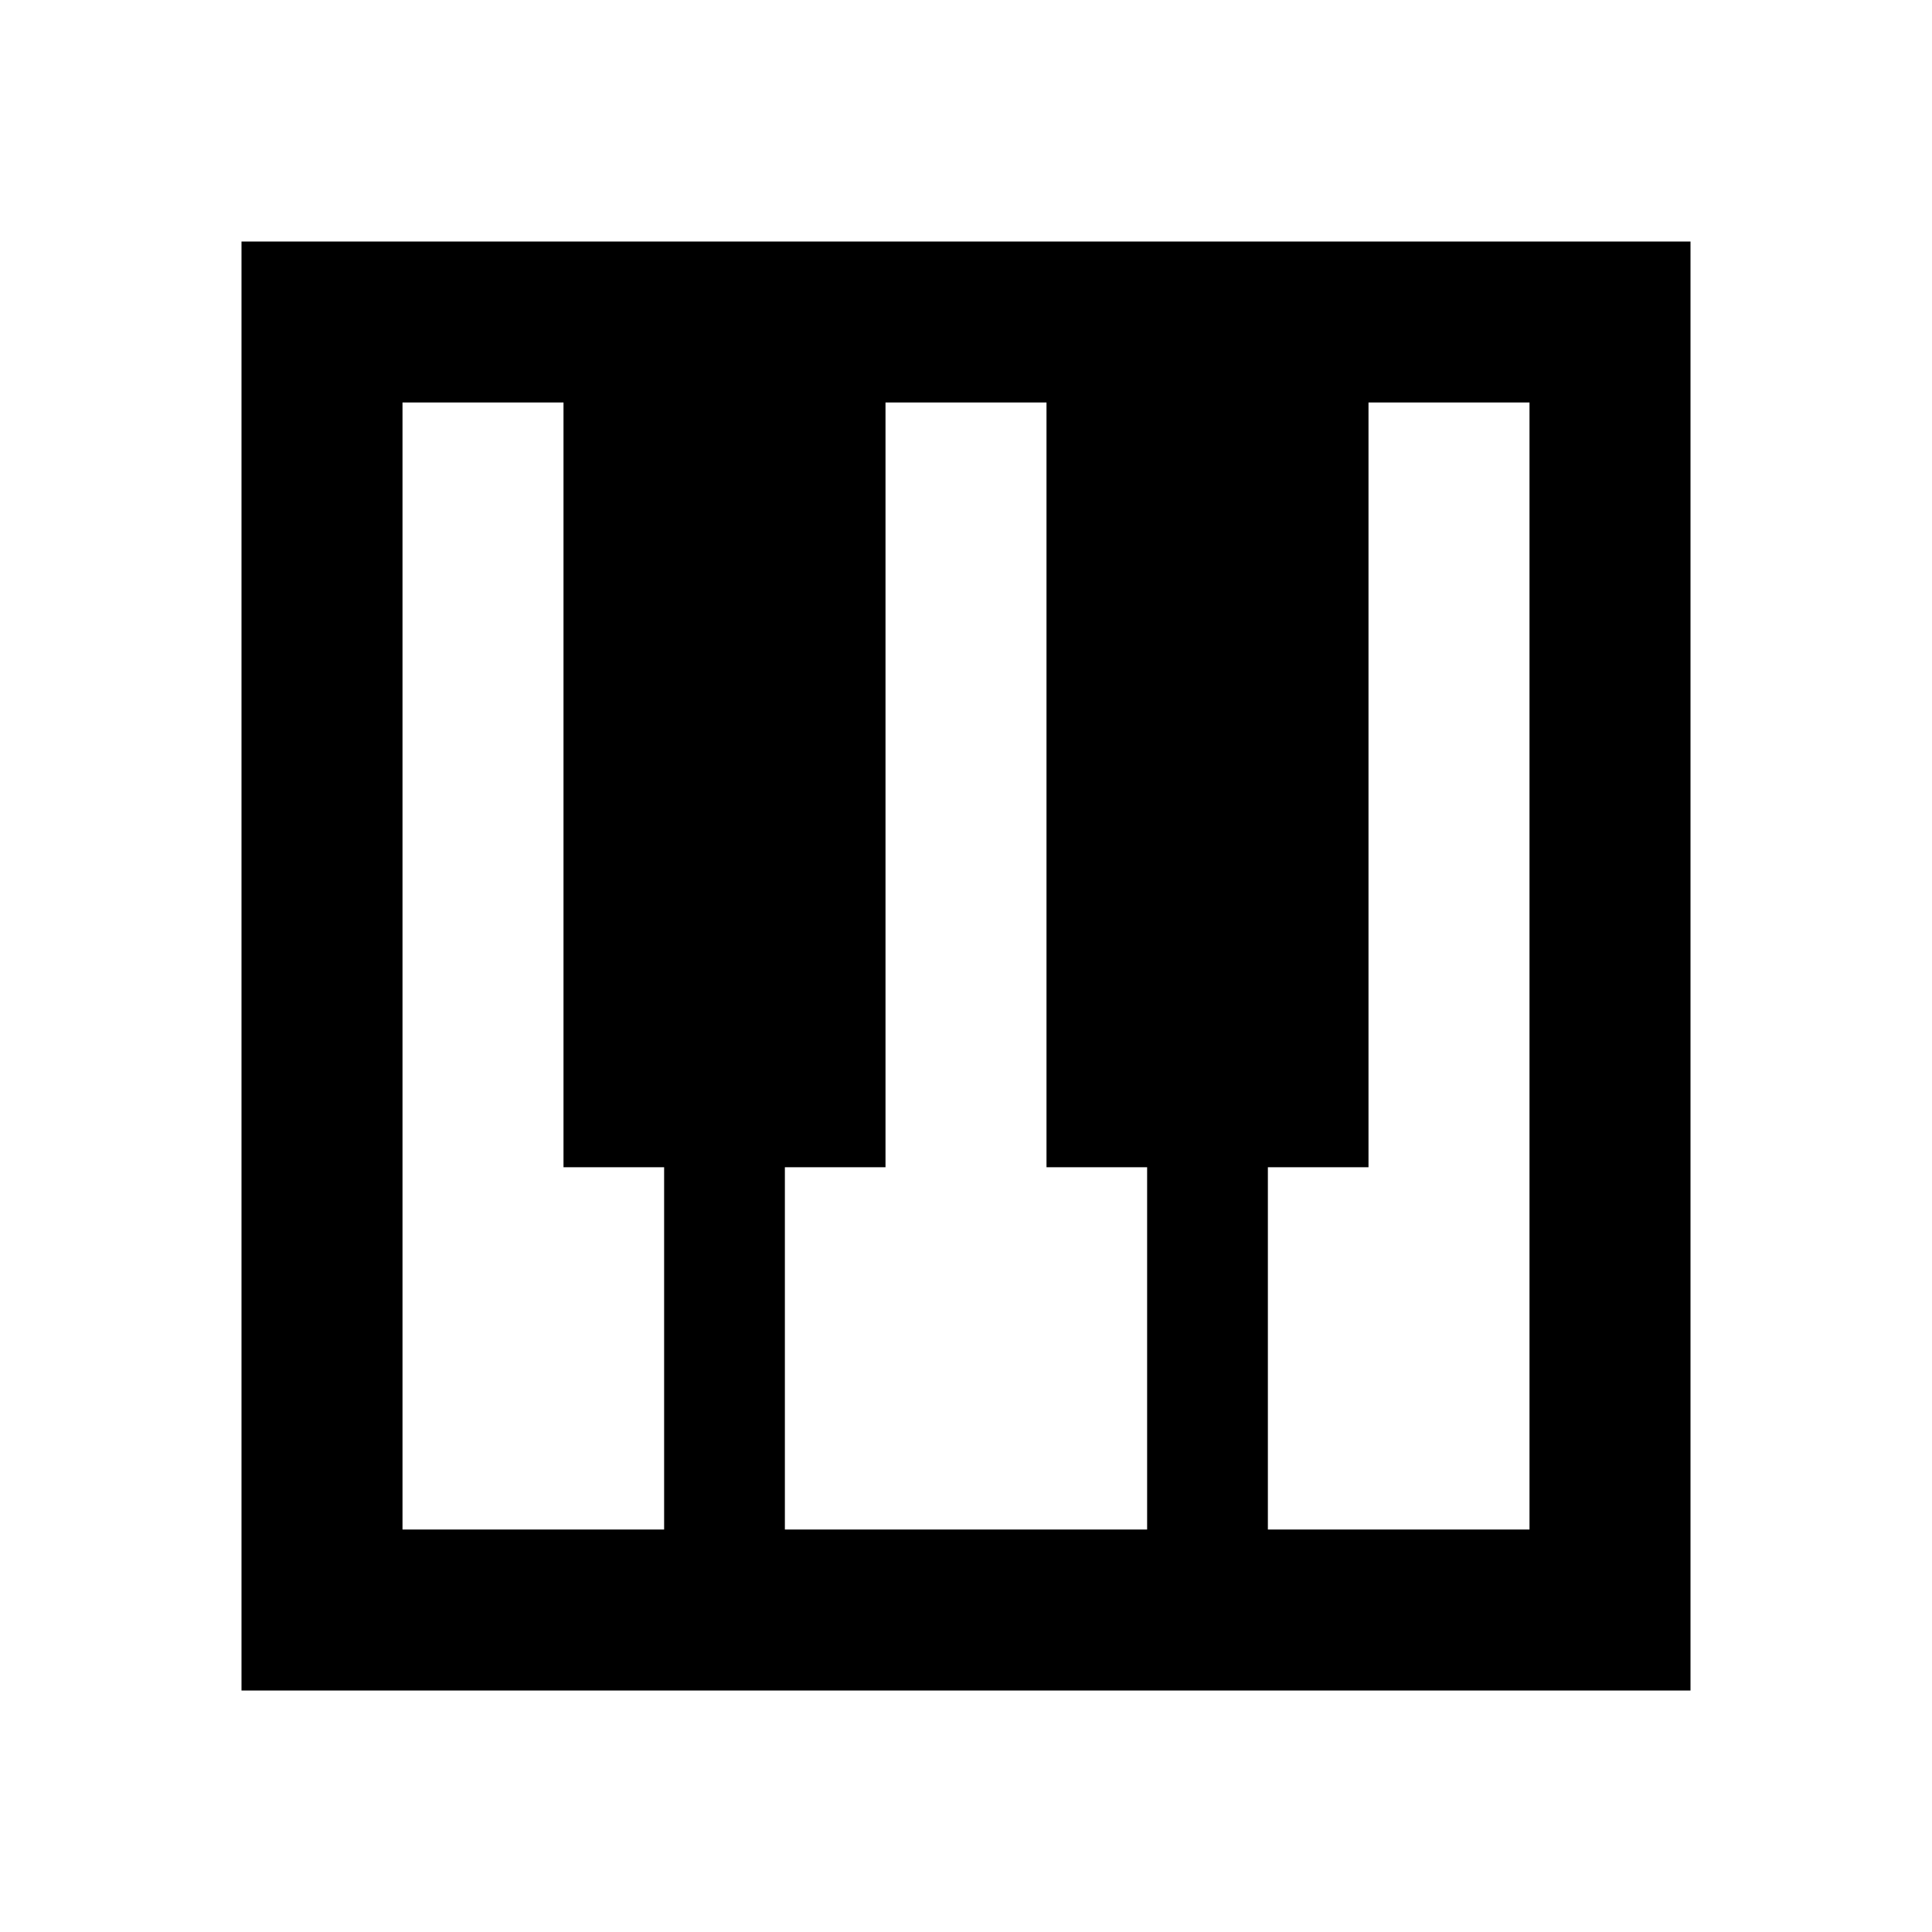 <?xml version="1.0" encoding="utf-8"?>
<!-- Generator: www.svgicons.com -->
<svg xmlns="http://www.w3.org/2000/svg" width="800" height="800" viewBox="0 0 24 24">
<path fill="currentColor" d="M3 21V3h18v18zm2-2h3.25v-4.5H7V5H5zm10.75 0H19V5h-2v9.5h-1.25zm-6 0h4.5v-4.5H13V5h-2v9.5H9.75z"/>
</svg>